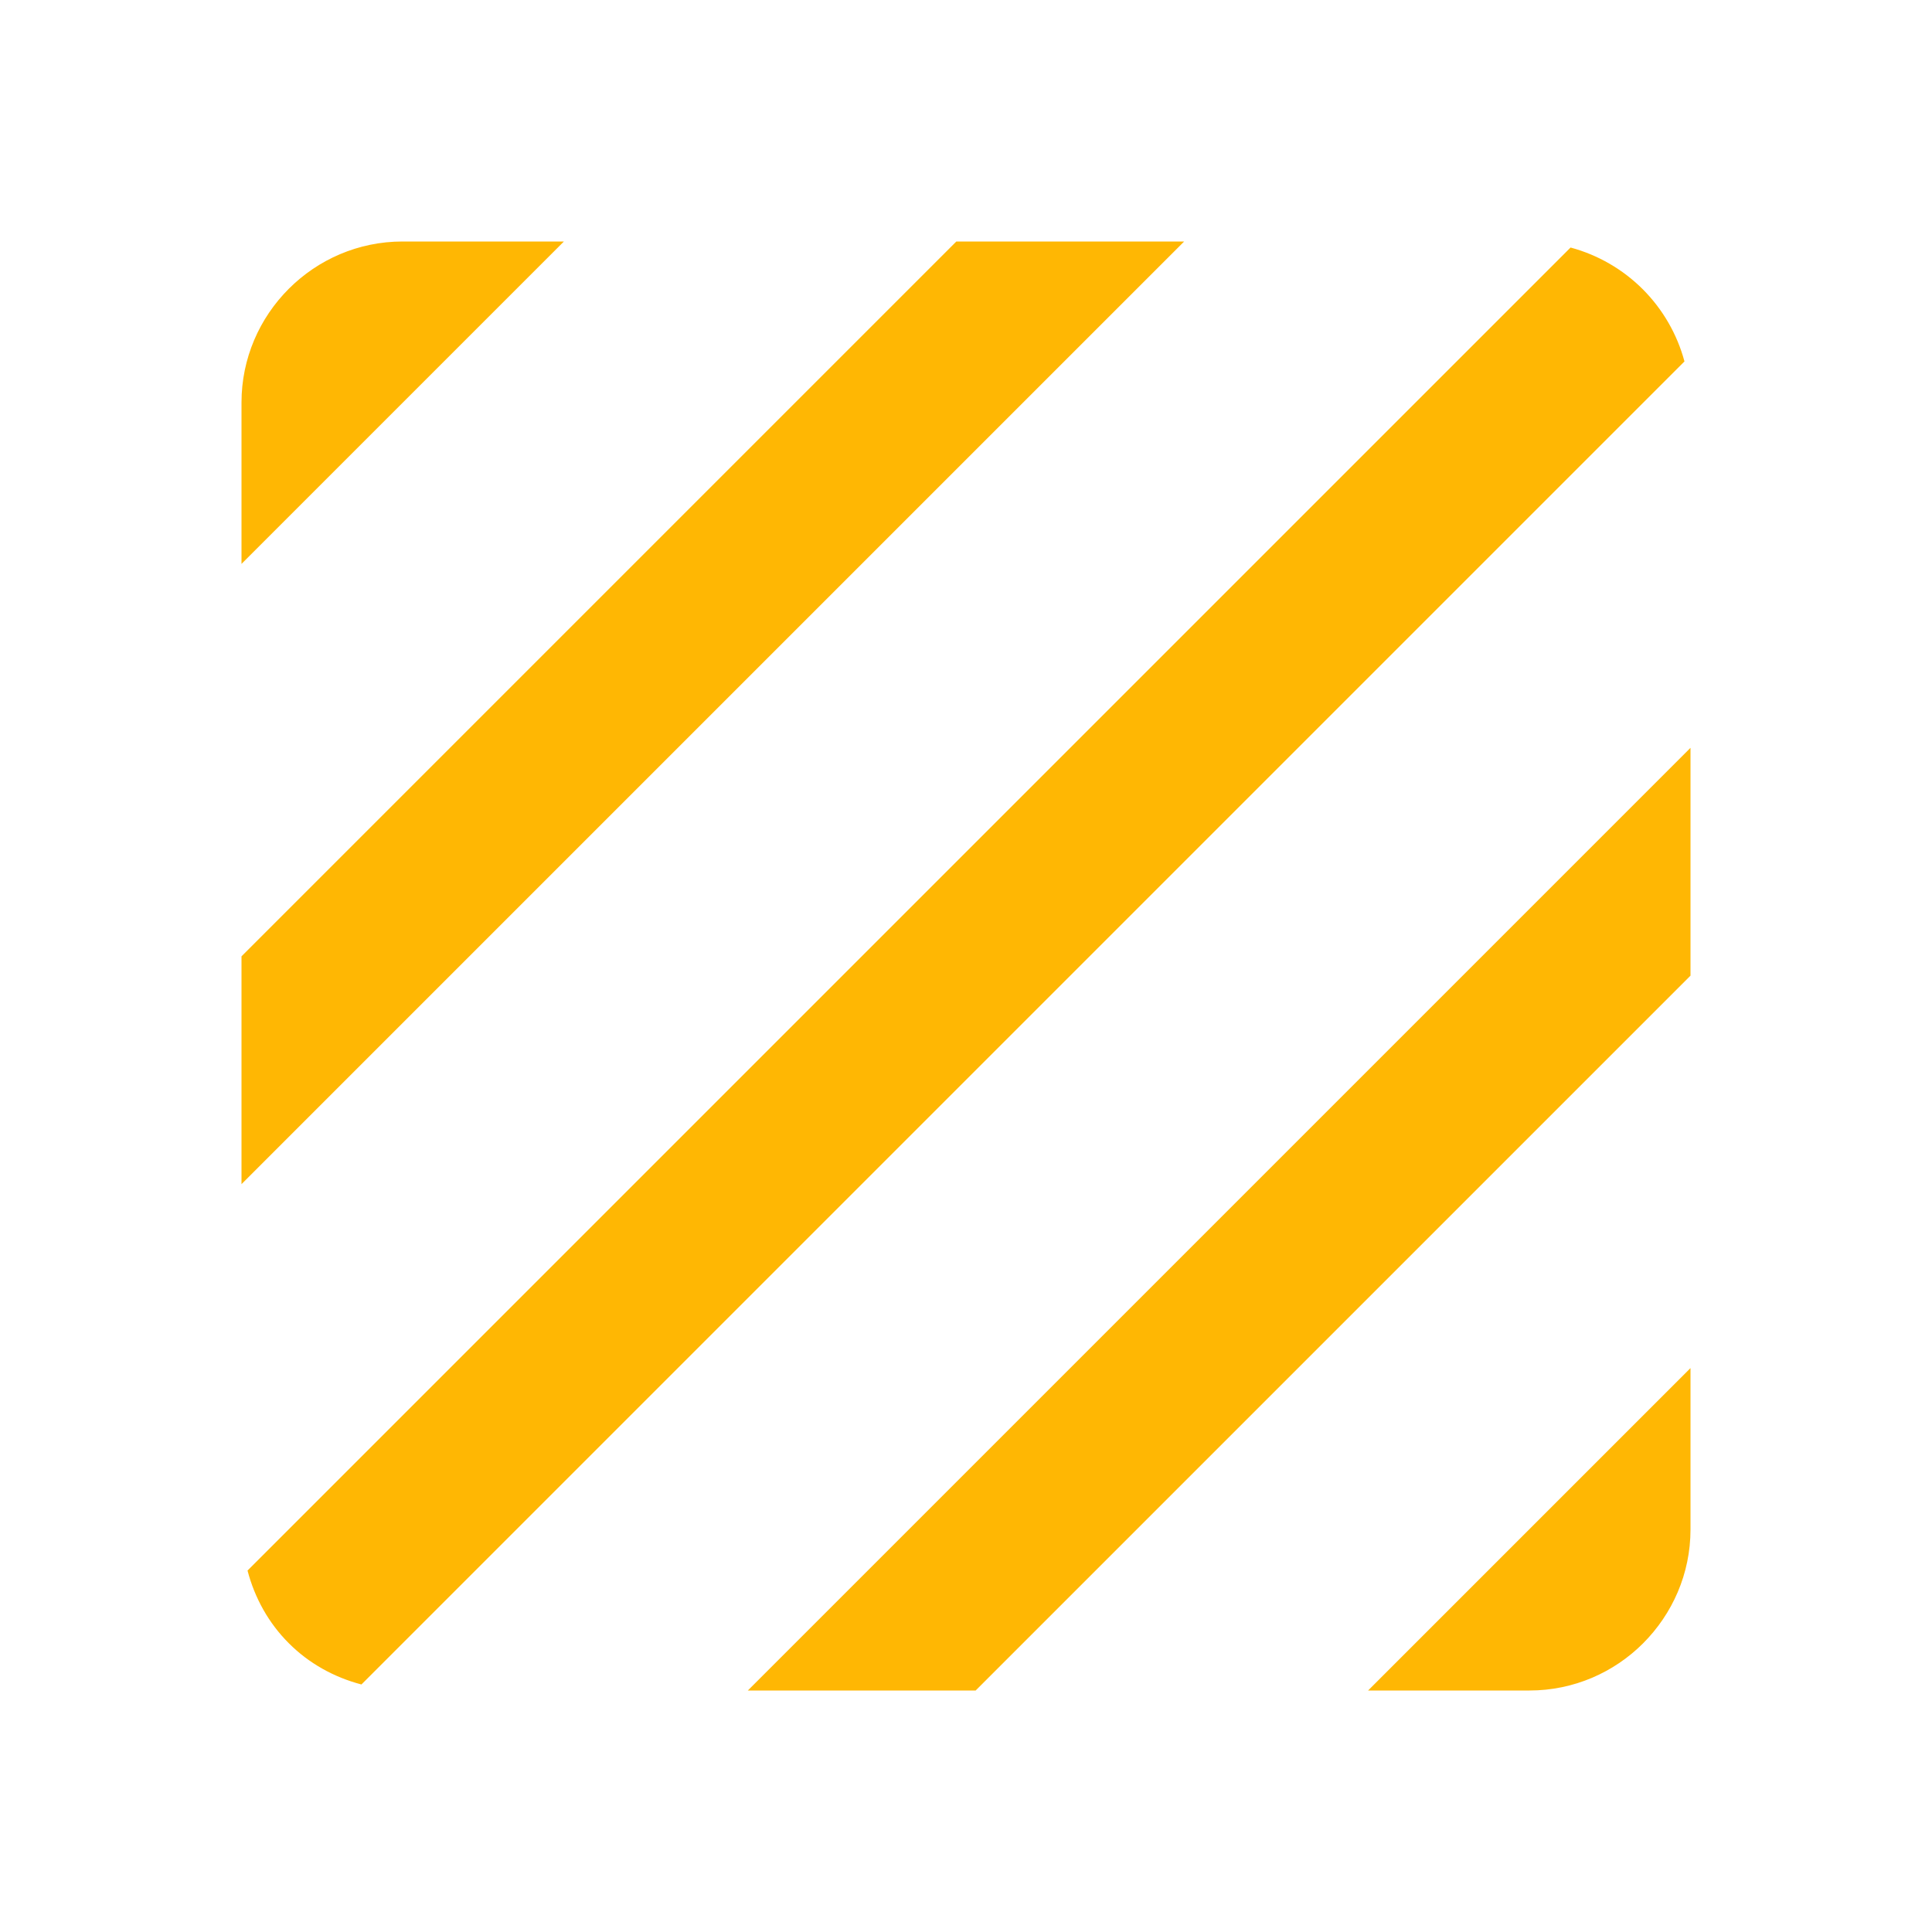 <svg xmlns="http://www.w3.org/2000/svg" fill="none" viewBox="0 0 100 100" height="100" width="100">
<g clip-path="url(#clip0_3_5124)">
<path fill="#FFB703" d="M81.292 12.812L12.812 81.292C13.188 82.729 13.917 84.021 14.938 85.042L14.958 85.062C15.979 86.083 17.271 86.812 18.708 87.188L87.188 18.708C86.808 17.295 86.063 16.006 85.029 14.971C83.994 13.937 82.705 13.192 81.292 12.812ZM49.5 12.5L12.5 49.5V61.292L61.292 12.5H49.5ZM20.833 12.5C16.25 12.5 12.5 16.25 12.5 20.833V29.188L29.188 12.5H20.833ZM79.167 87.5C81.458 87.5 83.542 86.562 85.042 85.062C86.562 83.542 87.5 81.458 87.5 79.167V70.812L70.812 87.5H79.167ZM38.708 87.5H50.5L87.5 50.5V38.708L38.708 87.5Z"></path>
</g>
<defs>
<clipPath id="clip0_3_5124">
<rect fill="white" height="100" width="100"></rect>
</clipPath>
</defs>
</svg>
